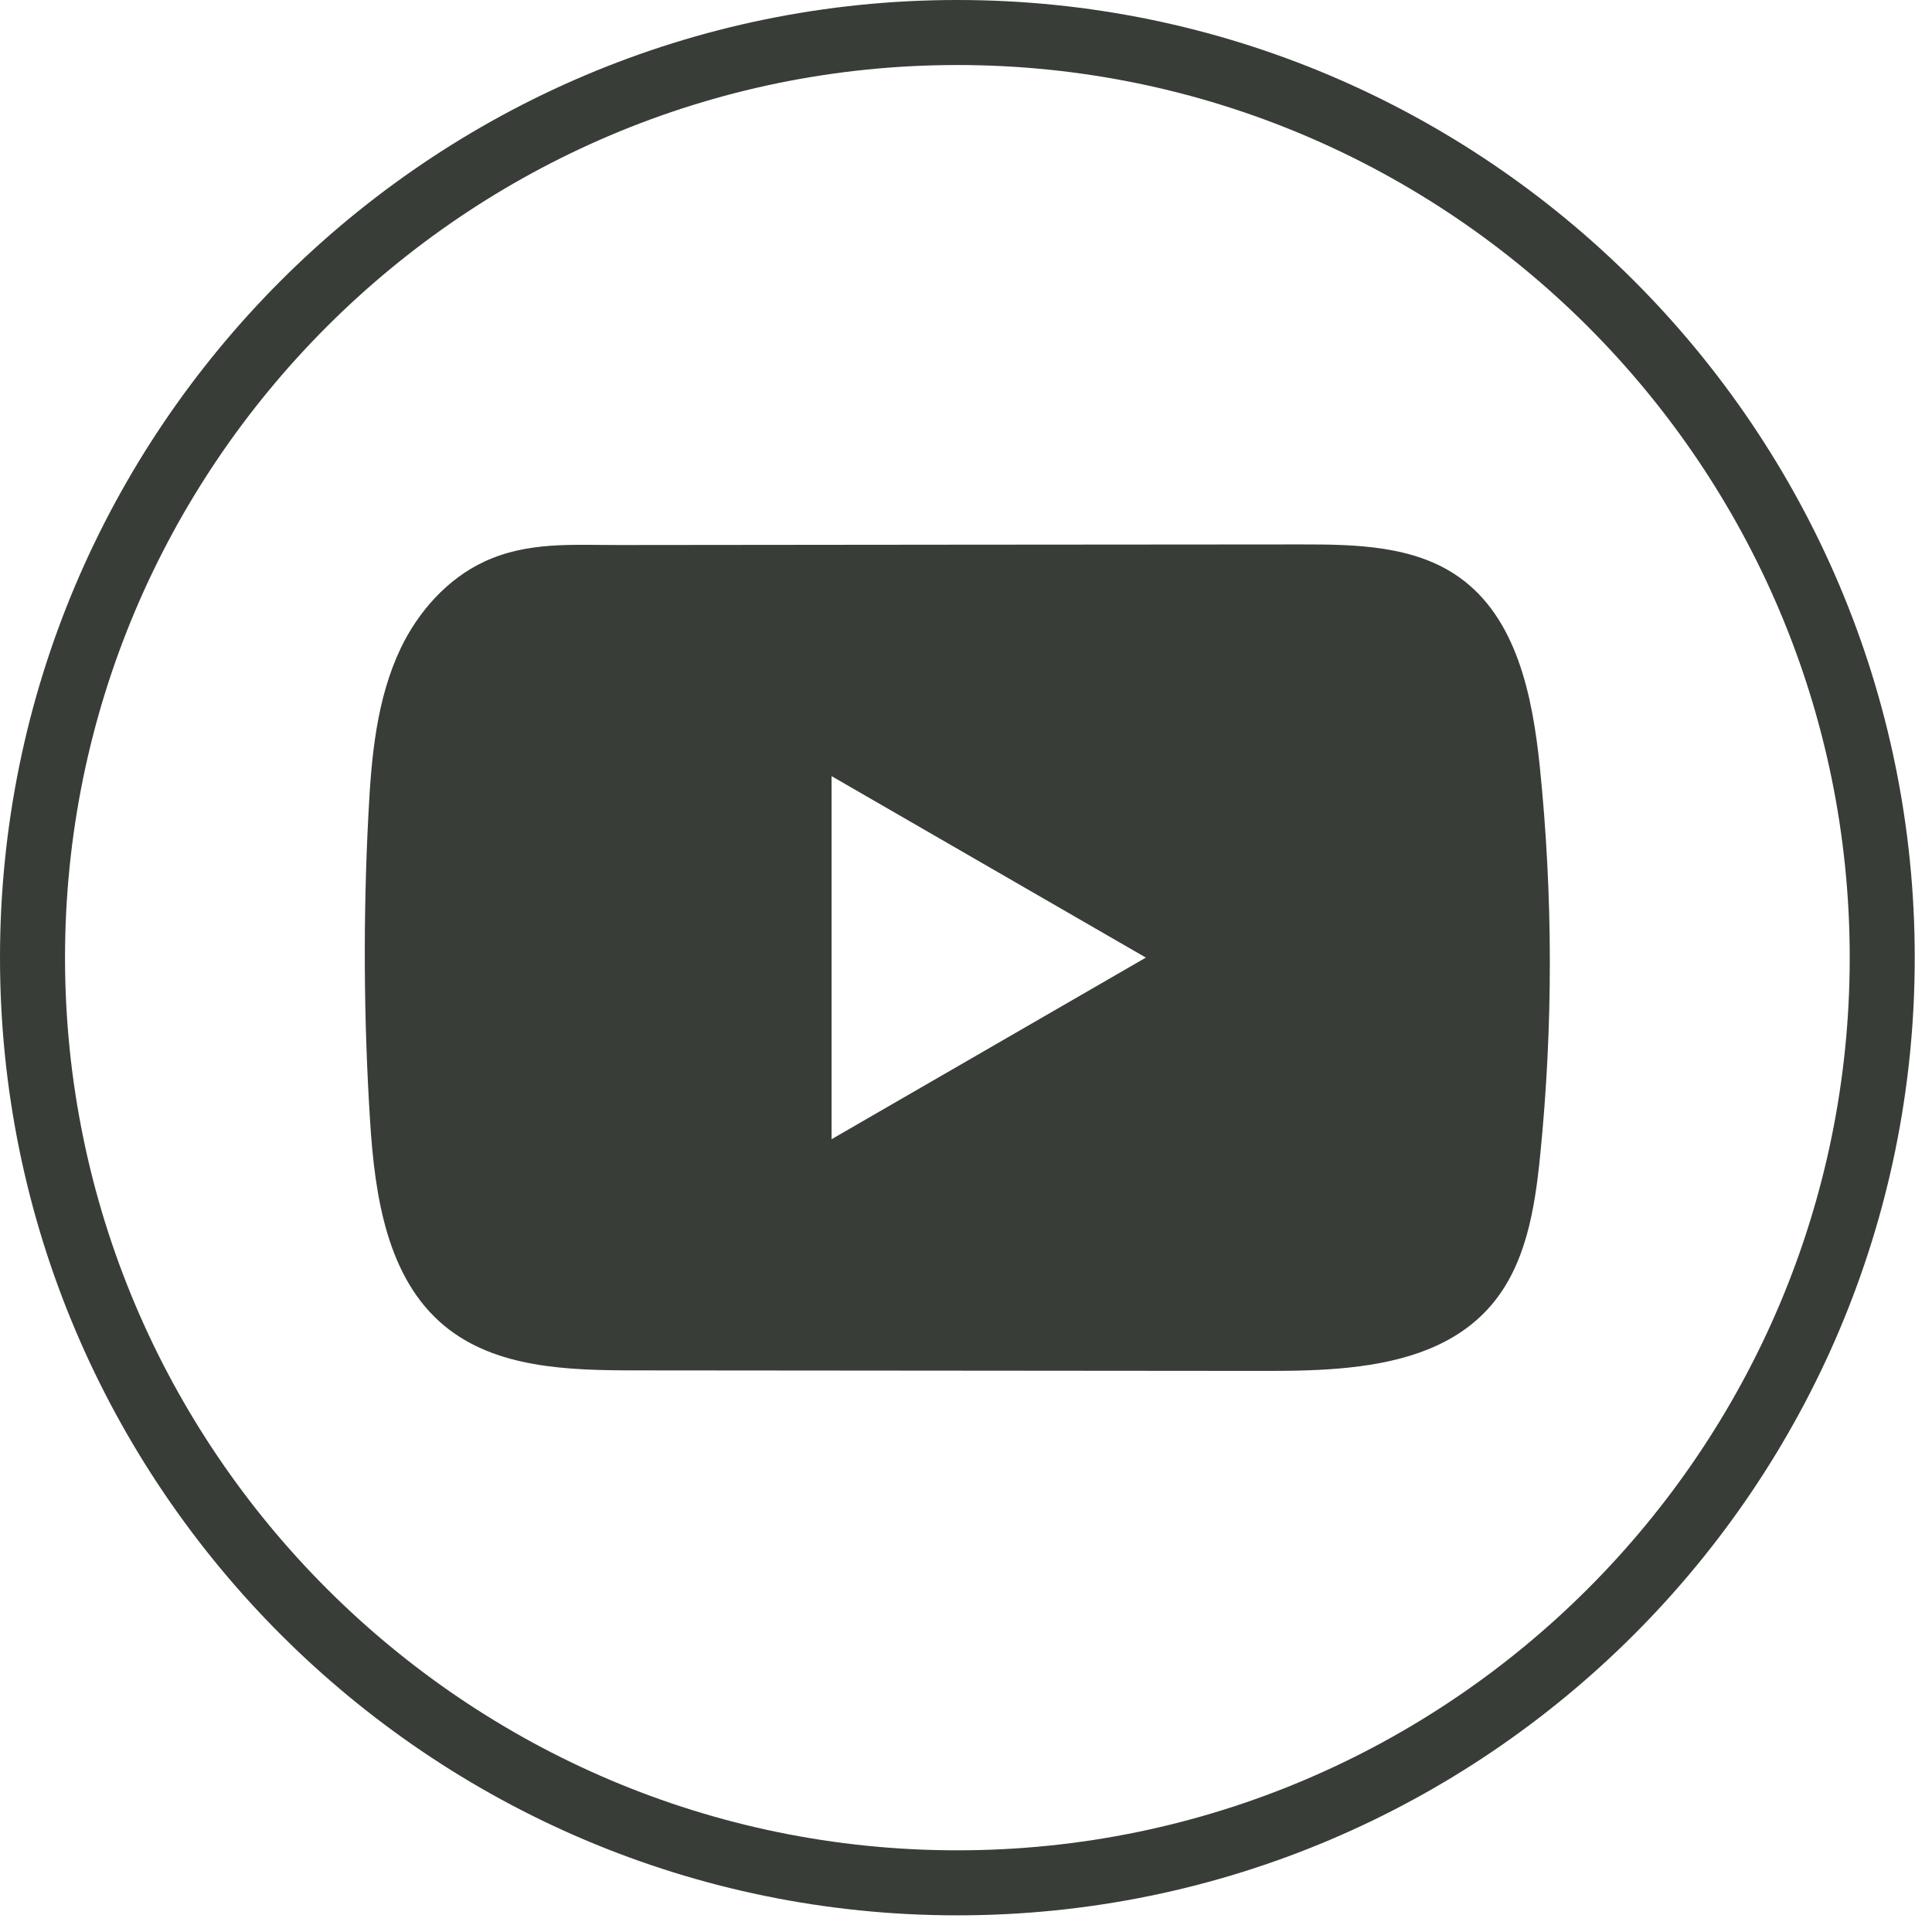 <svg width="29" height="29" viewBox="0 0 29 29" fill="none" xmlns="http://www.w3.org/2000/svg">
<path d="M14.37 28.75C6.446 28.75 0 22.301 0 14.375C0 6.448 6.446 0 14.37 0C22.295 0 28.741 6.448 28.741 14.375C28.741 22.301 22.295 28.75 14.37 28.75ZM14.37 0.976C6.985 0.976 0.976 6.987 0.976 14.375C0.976 21.763 6.985 27.774 14.37 27.774C21.756 27.774 27.765 21.763 27.765 14.375C27.765 6.987 21.756 0.976 14.37 0.976Z" fill="#383D38"/>
<path d="M23.112 11.498C23.002 10.443 22.767 9.277 21.902 8.664C21.232 8.188 20.351 8.171 19.528 8.172C17.79 8.173 16.051 8.175 14.312 8.176C12.64 8.178 10.968 8.179 9.296 8.181C8.598 8.182 7.919 8.127 7.27 8.43C6.713 8.689 6.277 9.183 6.014 9.732C5.651 10.496 5.574 11.362 5.531 12.207C5.45 13.746 5.458 15.289 5.555 16.826C5.626 17.949 5.807 19.189 6.674 19.904C7.443 20.538 8.527 20.569 9.524 20.57C12.689 20.573 15.855 20.576 19.02 20.578C19.426 20.578 19.849 20.571 20.263 20.526C21.077 20.438 21.852 20.205 22.375 19.602C22.903 18.994 23.038 18.148 23.118 17.347C23.314 15.403 23.312 13.44 23.112 11.498ZM12.482 17.1V11.65L17.2 14.374L12.482 17.1Z" fill="#383D38"/>
</svg>
